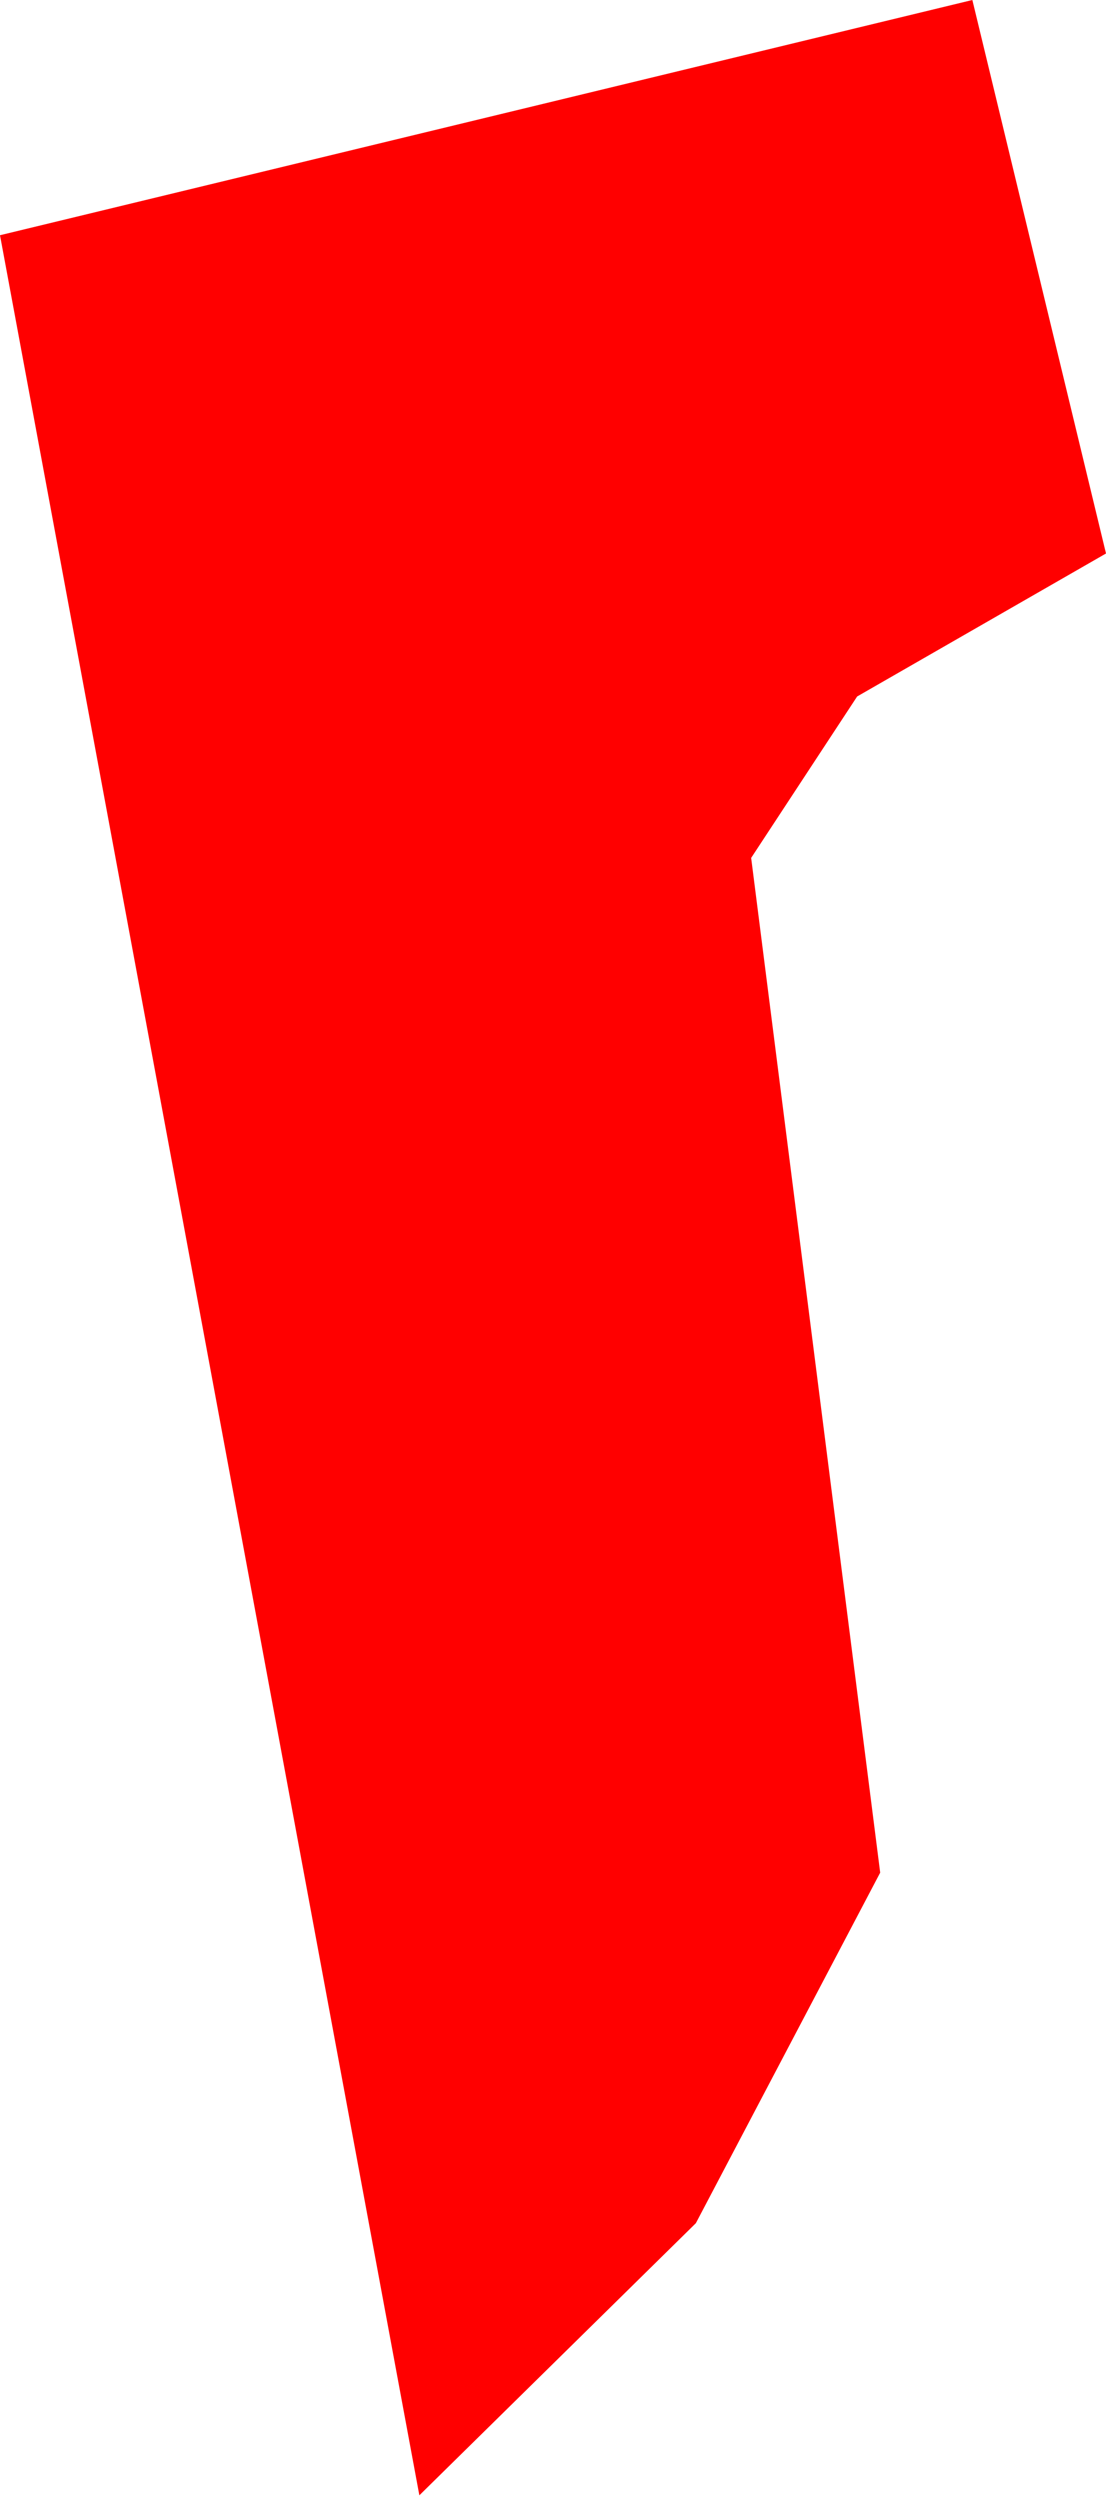 <?xml version="1.0" encoding="UTF-8"?> <svg xmlns="http://www.w3.org/2000/svg" width="120" height="271" viewBox="0 0 120 271" fill="none"> <path d="M105.5 0L0 25.5L45.5 270.5L75.5 241L95.5 203L81.5 93L93 75.5L120 60L105.5 0Z" fill="#FF0000" style="mix-blend-mode:multiply"></path> </svg> 